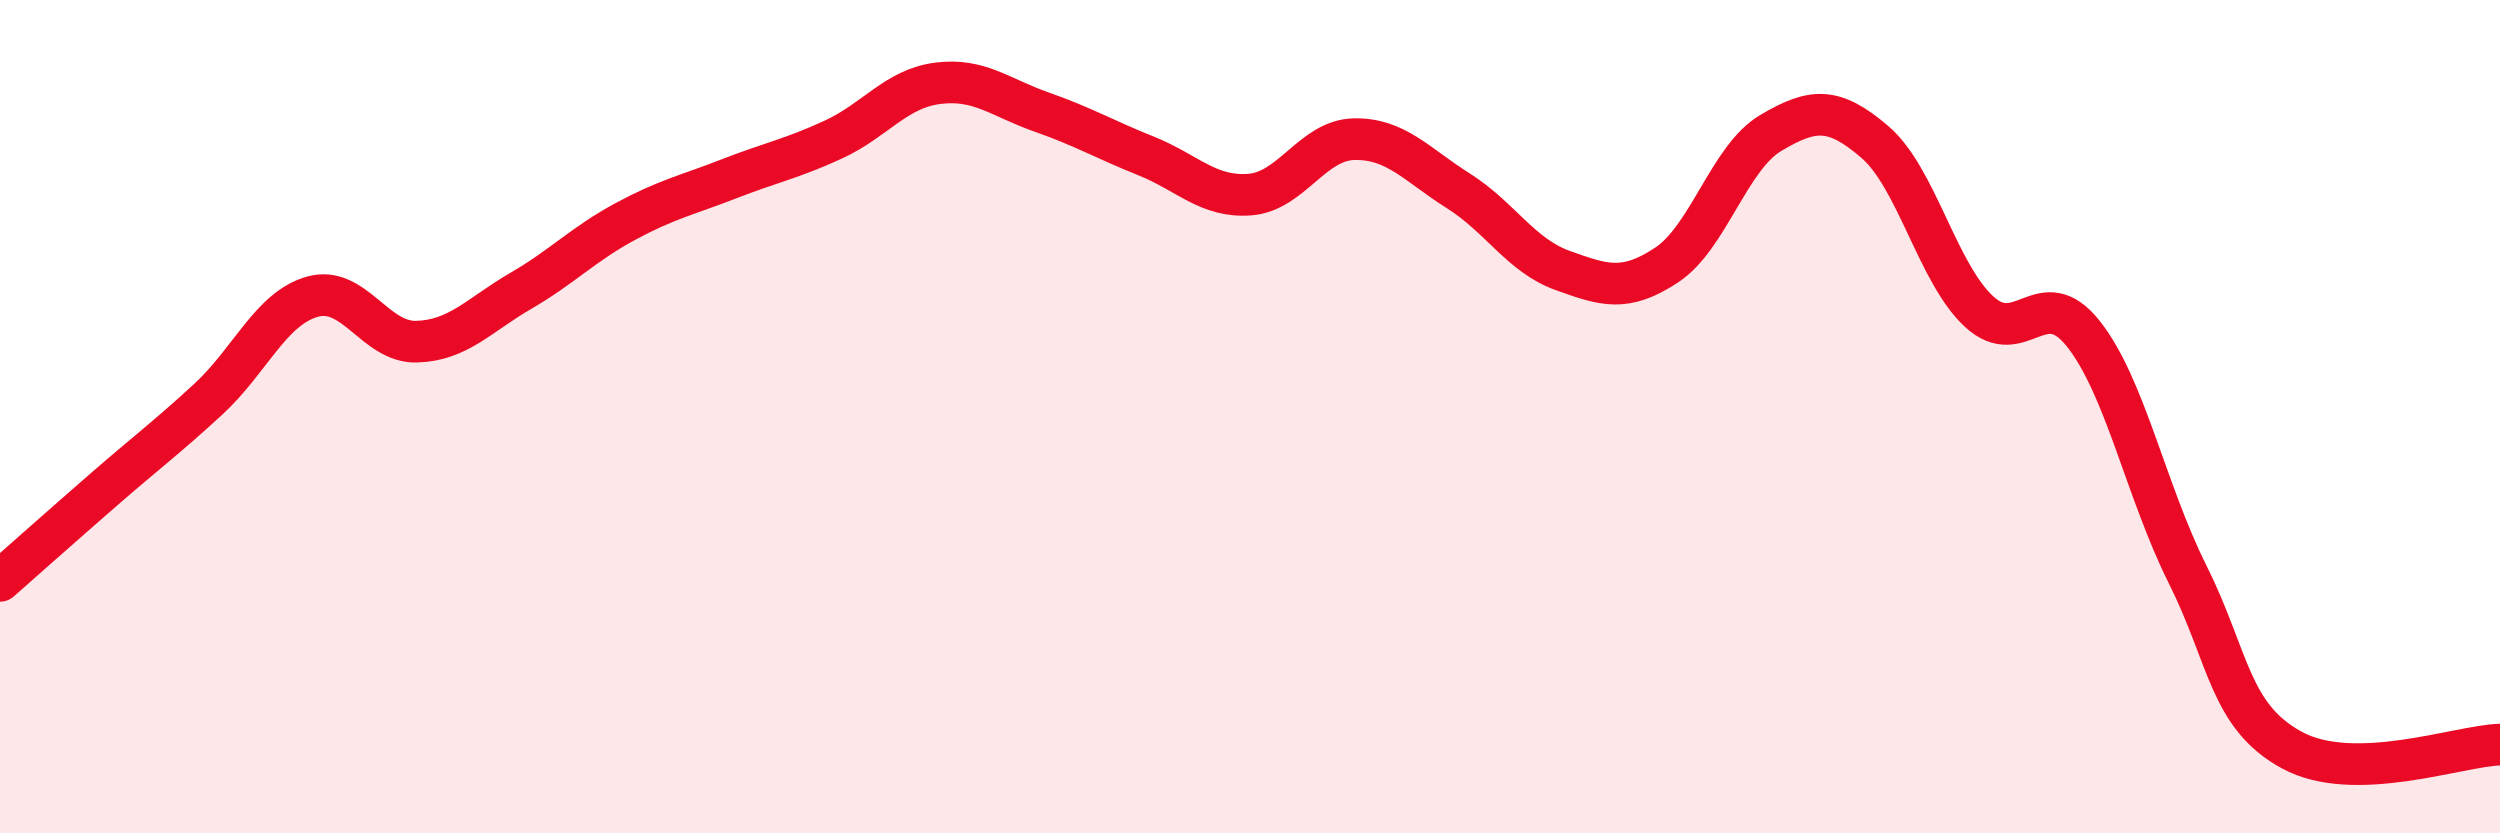 
    <svg width="60" height="20" viewBox="0 0 60 20" xmlns="http://www.w3.org/2000/svg">
      <path
        d="M 0,13.94 C 0.5,13.5 1.5,12.61 2.5,11.74 C 3.5,10.87 4,10.5 5,9.58 C 6,8.66 6.5,7.4 7.5,7.12 C 8.5,6.84 9,8.23 10,8.2 C 11,8.17 11.5,7.56 12.5,6.98 C 13.5,6.4 14,5.86 15,5.32 C 16,4.78 16.5,4.68 17.5,4.29 C 18.5,3.9 19,3.81 20,3.35 C 21,2.89 21.5,2.13 22.5,2 C 23.5,1.87 24,2.34 25,2.69 C 26,3.04 26.5,3.34 27.5,3.74 C 28.5,4.14 29,4.75 30,4.67 C 31,4.59 31.5,3.36 32.5,3.34 C 33.5,3.32 34,3.95 35,4.58 C 36,5.21 36.5,6.13 37.5,6.49 C 38.5,6.85 39,7.02 40,6.36 C 41,5.7 41.5,3.78 42.5,3.19 C 43.5,2.6 44,2.55 45,3.41 C 46,4.27 46.5,6.56 47.5,7.48 C 48.5,8.4 49,6.75 50,8.01 C 51,9.27 51.5,11.78 52.5,13.78 C 53.5,15.78 53.5,17.18 55,18 C 56.5,18.82 59,17.9 60,17.87L60 20L0 20Z"
        fill="#EB0A25"
        opacity="0.1"
        stroke-linecap="round"
        stroke-linejoin="round"
      />
      <path
        d="M 0,13.94 C 0.5,13.5 1.5,12.61 2.5,11.74 C 3.5,10.87 4,10.5 5,9.58 C 6,8.66 6.5,7.4 7.5,7.12 C 8.5,6.84 9,8.23 10,8.2 C 11,8.17 11.5,7.56 12.5,6.98 C 13.5,6.4 14,5.86 15,5.32 C 16,4.78 16.5,4.68 17.5,4.29 C 18.5,3.9 19,3.81 20,3.35 C 21,2.89 21.5,2.13 22.5,2 C 23.5,1.87 24,2.34 25,2.69 C 26,3.04 26.5,3.34 27.5,3.74 C 28.5,4.14 29,4.75 30,4.67 C 31,4.59 31.5,3.36 32.5,3.34 C 33.5,3.32 34,3.95 35,4.58 C 36,5.21 36.5,6.13 37.5,6.49 C 38.5,6.85 39,7.02 40,6.36 C 41,5.7 41.5,3.78 42.5,3.19 C 43.5,2.6 44,2.55 45,3.41 C 46,4.27 46.5,6.56 47.5,7.48 C 48.5,8.4 49,6.75 50,8.01 C 51,9.27 51.5,11.78 52.5,13.78 C 53.5,15.78 53.5,17.18 55,18 C 56.5,18.82 59,17.9 60,17.87"
        stroke="#EB0A25"
        stroke-width="1"
        fill="none"
        stroke-linecap="round"
        stroke-linejoin="round"
      />
    </svg>
  
